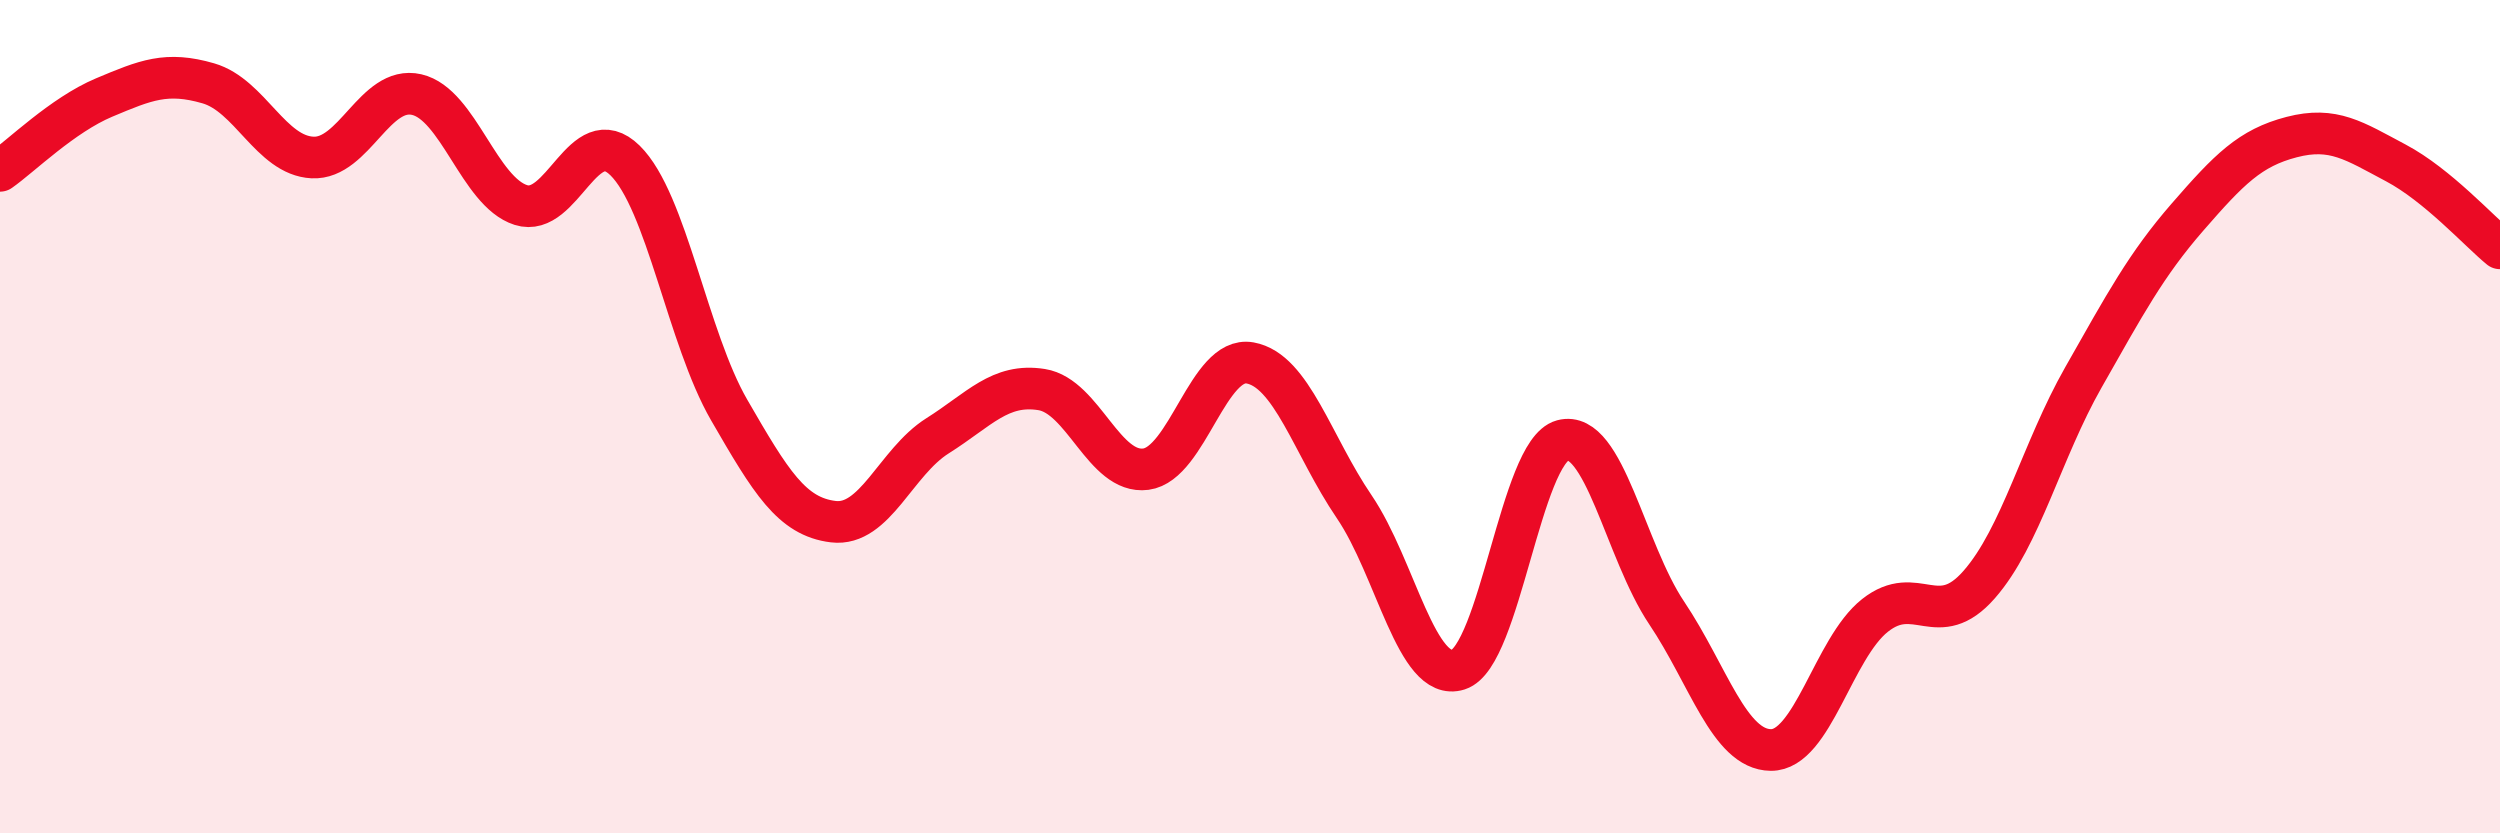 
    <svg width="60" height="20" viewBox="0 0 60 20" xmlns="http://www.w3.org/2000/svg">
      <path
        d="M 0,4.1 C 0.5,3.75 1.5,2.76 2.5,2.34 C 3.5,1.92 4,1.71 5,2 C 6,2.29 6.5,3.73 7.5,3.78 C 8.5,3.83 9,2.04 10,2.27 C 11,2.5 11.5,4.6 12.5,4.92 C 13.5,5.24 14,2.87 15,3.85 C 16,4.83 16.5,8.11 17.5,9.84 C 18.5,11.57 19,12.4 20,12.52 C 21,12.64 21.5,11.09 22.5,10.46 C 23.5,9.83 24,9.19 25,9.35 C 26,9.51 26.5,11.39 27.5,11.26 C 28.5,11.13 29,8.53 30,8.71 C 31,8.89 31.5,10.69 32.5,12.16 C 33.5,13.63 34,16.39 35,16.07 C 36,15.75 36.5,10.84 37.5,10.57 C 38.5,10.3 39,13.22 40,14.71 C 41,16.2 41.5,17.99 42.5,18 C 43.5,18.01 44,15.56 45,14.77 C 46,13.98 46.5,15.17 47.5,14.03 C 48.5,12.89 49,10.82 50,9.06 C 51,7.3 51.5,6.36 52.5,5.21 C 53.5,4.06 54,3.55 55,3.29 C 56,3.03 56.5,3.38 57.5,3.91 C 58.5,4.44 59.5,5.55 60,5.96L60 20L0 20Z"
        fill="#EB0A25"
        opacity="0.1"
        stroke-linecap="round"
        stroke-linejoin="round"
      />
      <path
        d="M 0,4.1 C 0.5,3.75 1.5,2.76 2.5,2.34 C 3.5,1.92 4,1.71 5,2 C 6,2.29 6.5,3.73 7.5,3.78 C 8.5,3.83 9,2.04 10,2.27 C 11,2.5 11.5,4.6 12.5,4.92 C 13.5,5.24 14,2.87 15,3.85 C 16,4.83 16.5,8.11 17.5,9.84 C 18.5,11.57 19,12.4 20,12.52 C 21,12.64 21.5,11.09 22.5,10.46 C 23.5,9.83 24,9.19 25,9.35 C 26,9.51 26.5,11.39 27.5,11.26 C 28.5,11.13 29,8.53 30,8.71 C 31,8.89 31.5,10.69 32.5,12.16 C 33.5,13.63 34,16.39 35,16.07 C 36,15.75 36.5,10.84 37.5,10.57 C 38.5,10.3 39,13.22 40,14.71 C 41,16.2 41.5,17.99 42.5,18 C 43.5,18.01 44,15.56 45,14.77 C 46,13.98 46.5,15.17 47.5,14.03 C 48.5,12.89 49,10.82 50,9.06 C 51,7.3 51.5,6.36 52.5,5.21 C 53.5,4.06 54,3.55 55,3.29 C 56,3.03 56.5,3.38 57.5,3.91 C 58.5,4.44 59.5,5.55 60,5.96"
        stroke="#EB0A25"
        stroke-width="1"
        fill="none"
        stroke-linecap="round"
        stroke-linejoin="round"
      />
    </svg>
  